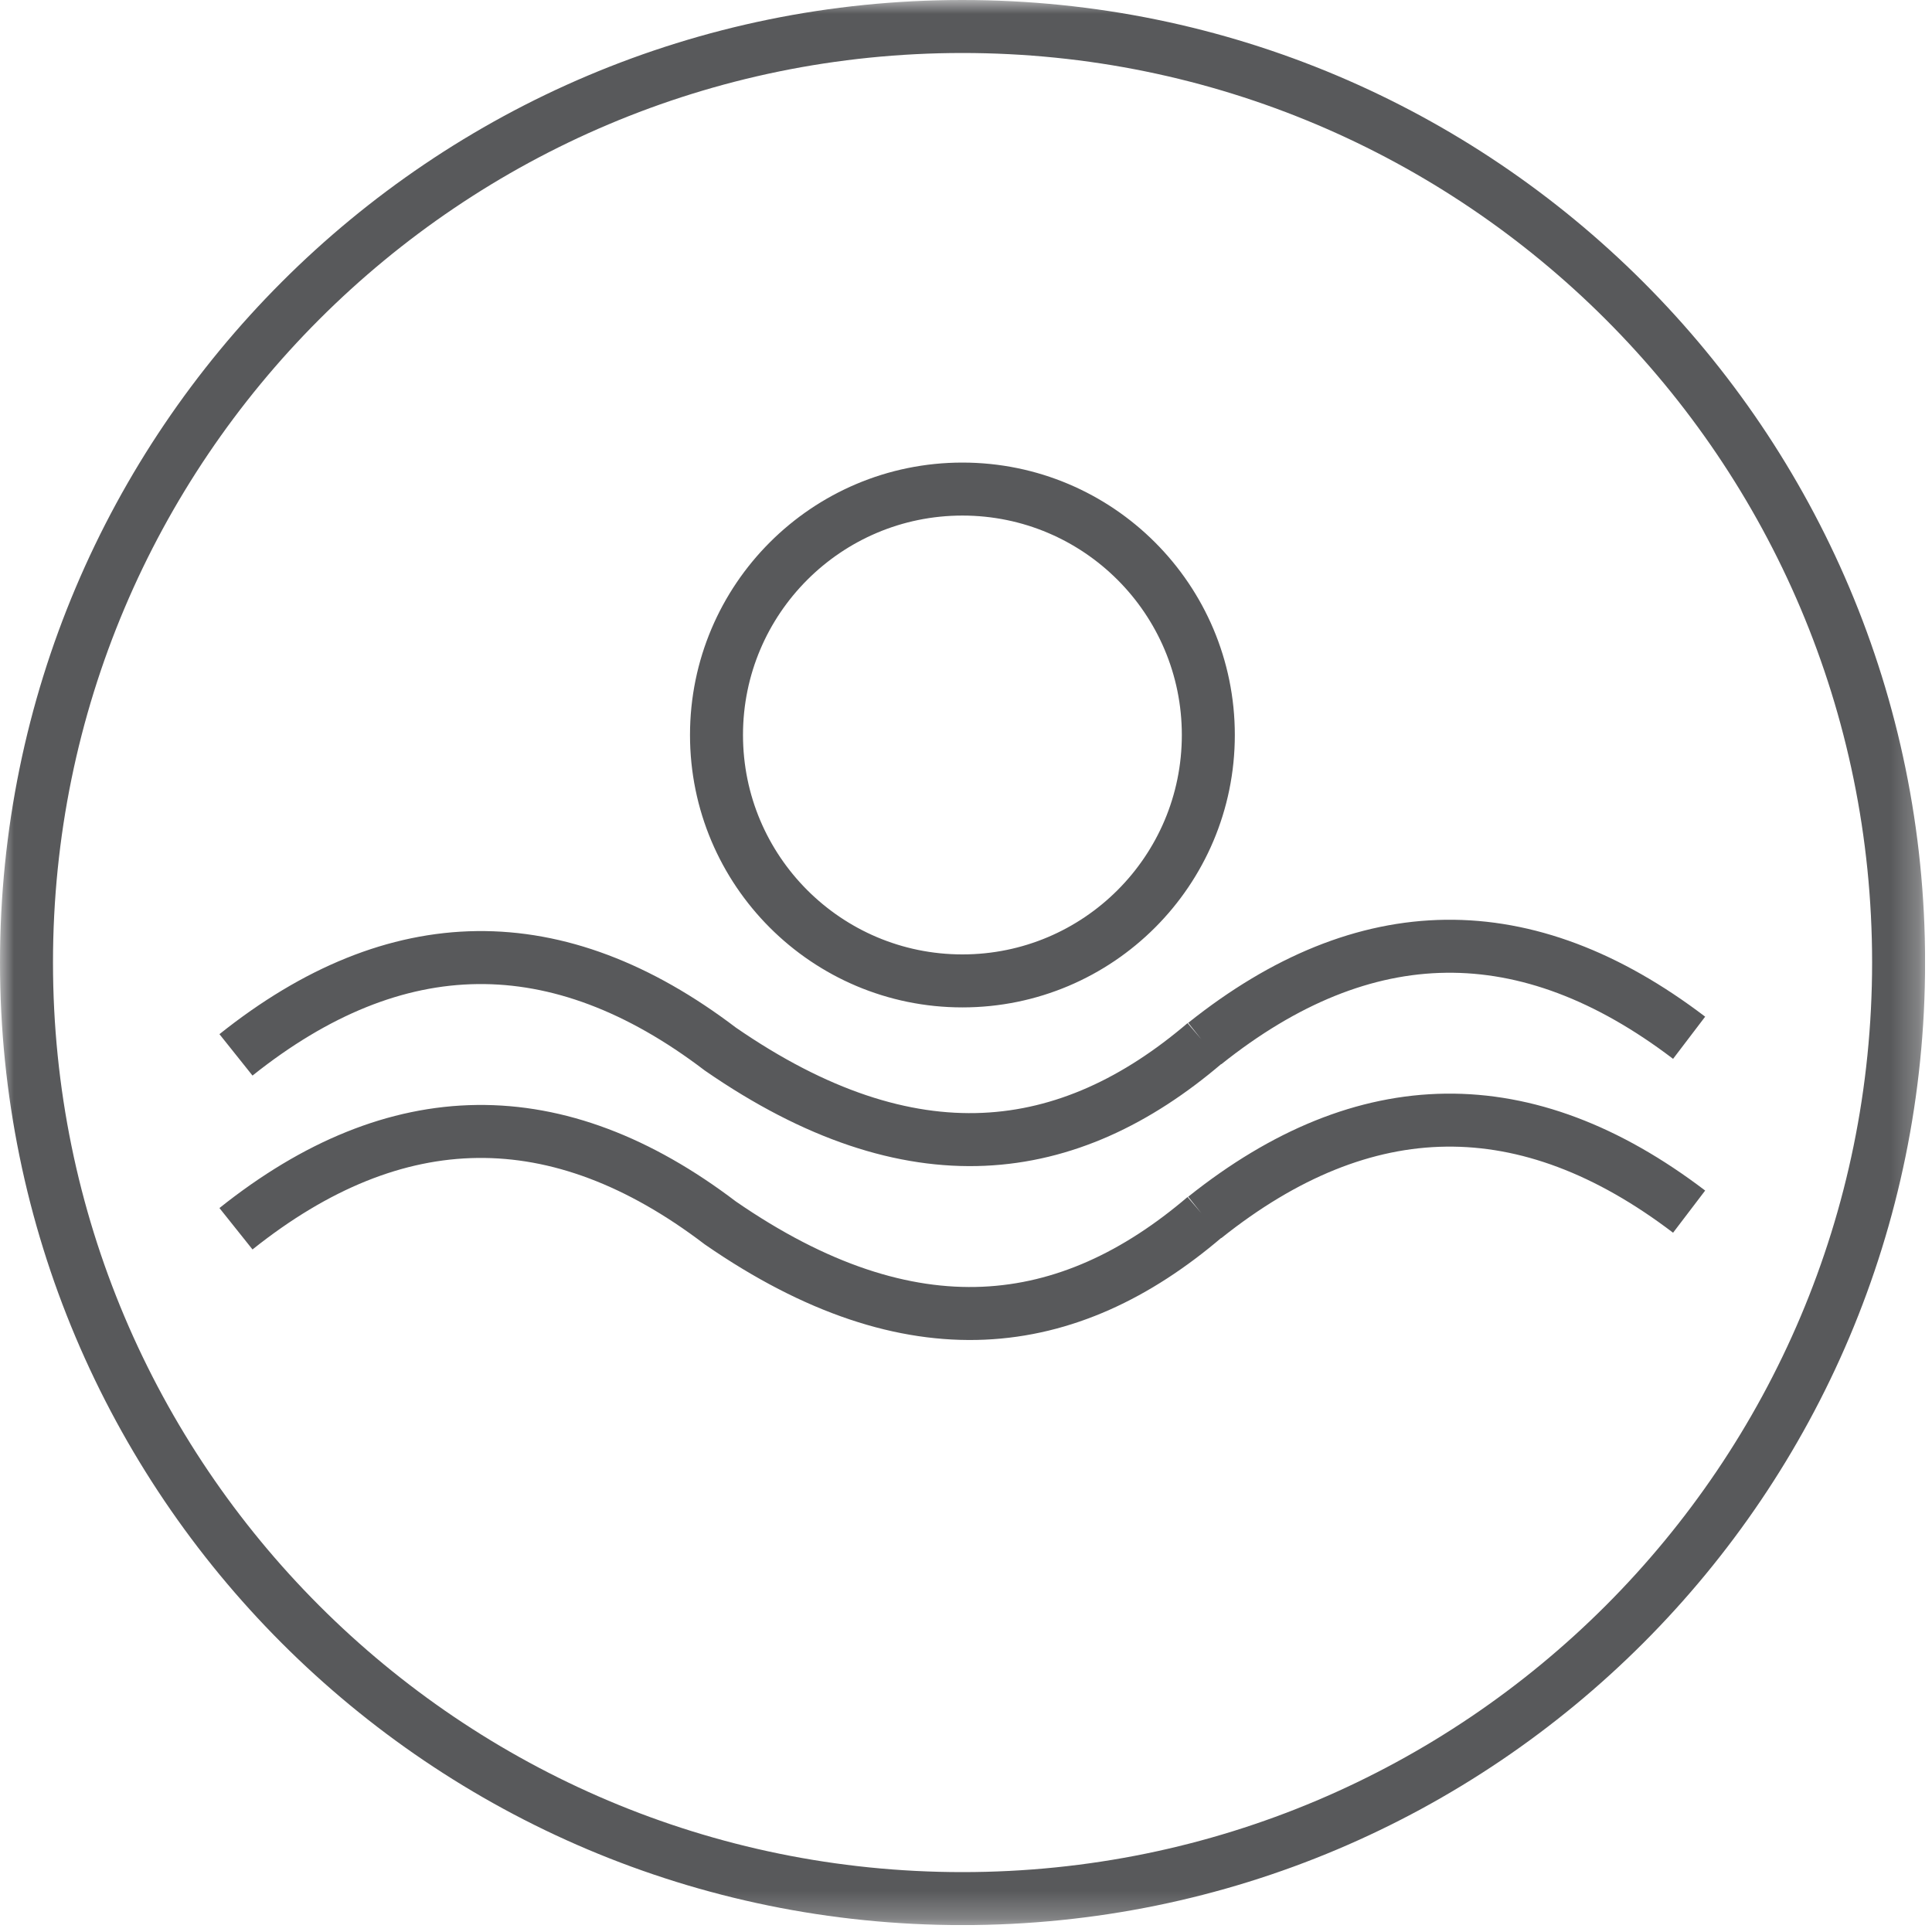<svg width="70" height="70" viewBox="0 0 70 70" fill="none" xmlns="http://www.w3.org/2000/svg">
<g clip-path="url(#clip0_1_282)">
<mask id="mask0_1_282" style="mask-type:luminance" maskUnits="userSpaceOnUse" x="0" y="0" width="70" height="70">
<path d="M69.75 0H0V69.75H69.75V0Z" fill="white"/>
</mask>
<g mask="url(#mask0_1_282)">
<path d="M43.65 44.1C38.73 48.3 33.05 49.11 26.1 44.31C20.2 39.82 14.35 39.89 8.55 44.52M61.2 43.9C55.3 39.41 49.45 39.48 43.65 44.11M43.65 37.8C38.73 42 33.05 42.81 26.1 38.01C20.2 33.52 14.35 33.59 8.55 38.22M61.2 37.6C55.3 33.11 49.45 33.18 43.65 37.81M43.78 26.63C43.78 31.55 39.79 35.54 34.87 35.54C29.95 35.54 25.96 31.55 25.96 26.63C25.96 21.71 29.95 17.72 34.87 17.72C39.79 17.72 43.78 21.71 43.78 26.63ZM68.79 34.87C68.79 53.6 53.61 68.79 34.87 68.79C16.13 68.79 0.96 53.6 0.96 34.87C0.96 16.14 16.14 0.96 34.87 0.96C53.6 0.96 68.79 16.14 68.79 34.87Z" stroke="#58595B" stroke-width="1.92" stroke-miterlimit="10"/>
</g>
</g>
<defs>
<clipPath id="clip0_1_282">
<rect width="69.75" height="69.75" fill="white"/>
</clipPath>
</defs>
</svg>
